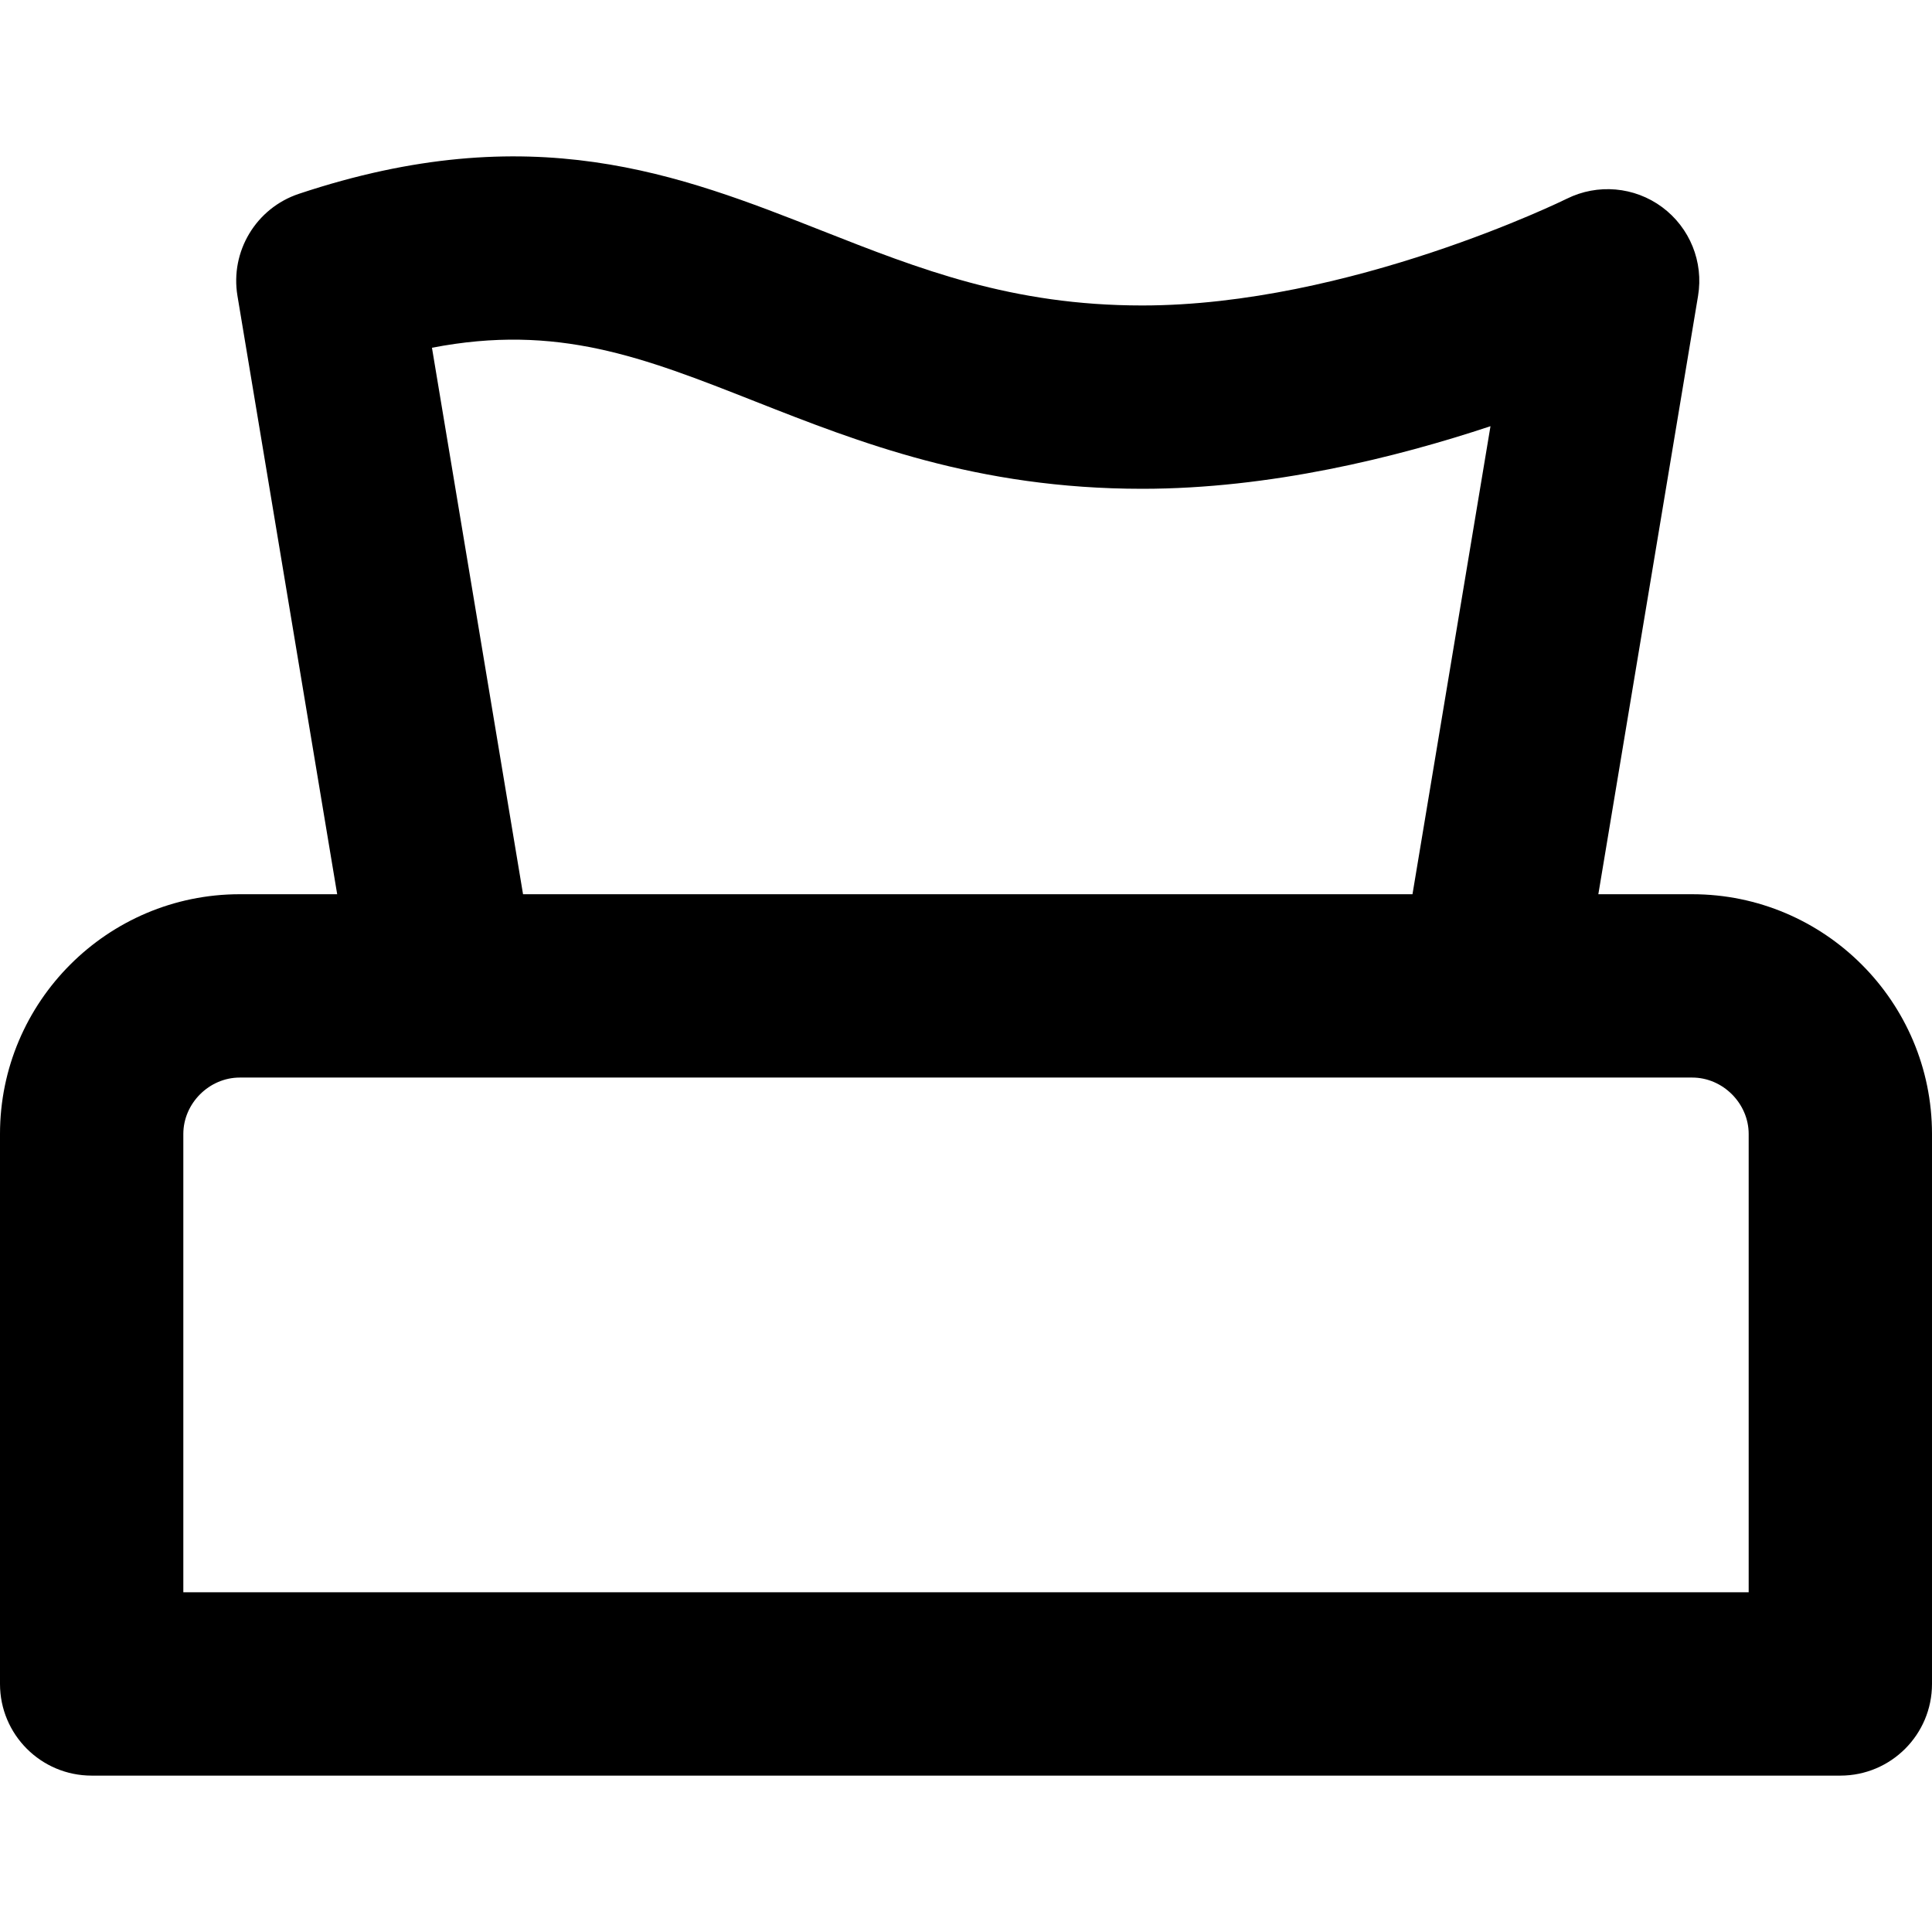 <?xml version="1.0" encoding="iso-8859-1"?>
<!-- Uploaded to: SVG Repo, www.svgrepo.com, Generator: SVG Repo Mixer Tools -->
<!DOCTYPE svg PUBLIC "-//W3C//DTD SVG 1.1//EN" "http://www.w3.org/Graphics/SVG/1.1/DTD/svg11.dtd">
<svg fill="#000000" height="800px" width="800px" version="1.1" id="Capa_1" xmlns="http://www.w3.org/2000/svg" xmlns:xlink="http://www.w3.org/1999/xlink" 
	 viewBox="0 0 297 297" xml:space="preserve">
<path d="M260.146,137.468h-14.439l15.331-91.987c0.87-5.222-1.267-10.487-5.522-13.637c-4.254-3.151-9.926-3.646-14.664-1.29
	c-0.33,0.164-33.378,16.405-65.253,16.405c-20.072,0-34.24-5.583-49.241-11.493c-21.95-8.649-44.644-17.589-80.411-5.67
	c-6.578,2.193-10.583,8.845-9.443,15.684l15.331,91.987H36.854C16.532,137.468,0,154,0,174.322v84.547
	c0,7.782,6.309,14.091,14.091,14.091h268.818c7.782,0,14.091-6.309,14.091-14.091v-84.547C297,154,280.468,137.468,260.146,137.468z
	 M66.404,53.458c19.292-3.726,32.451,1.462,49.622,8.228c16.006,6.307,34.148,13.455,59.572,13.455
	c19.642,0,39.017-4.799,53.529-9.623l-11.992,71.95H80.406L66.404,53.458z M36.854,165.65h223.292c4.701,0,8.672,3.971,8.672,8.672
	v70.456H28.182v-70.456C28.182,169.621,32.153,165.65,36.854,165.65z"/>
</svg>